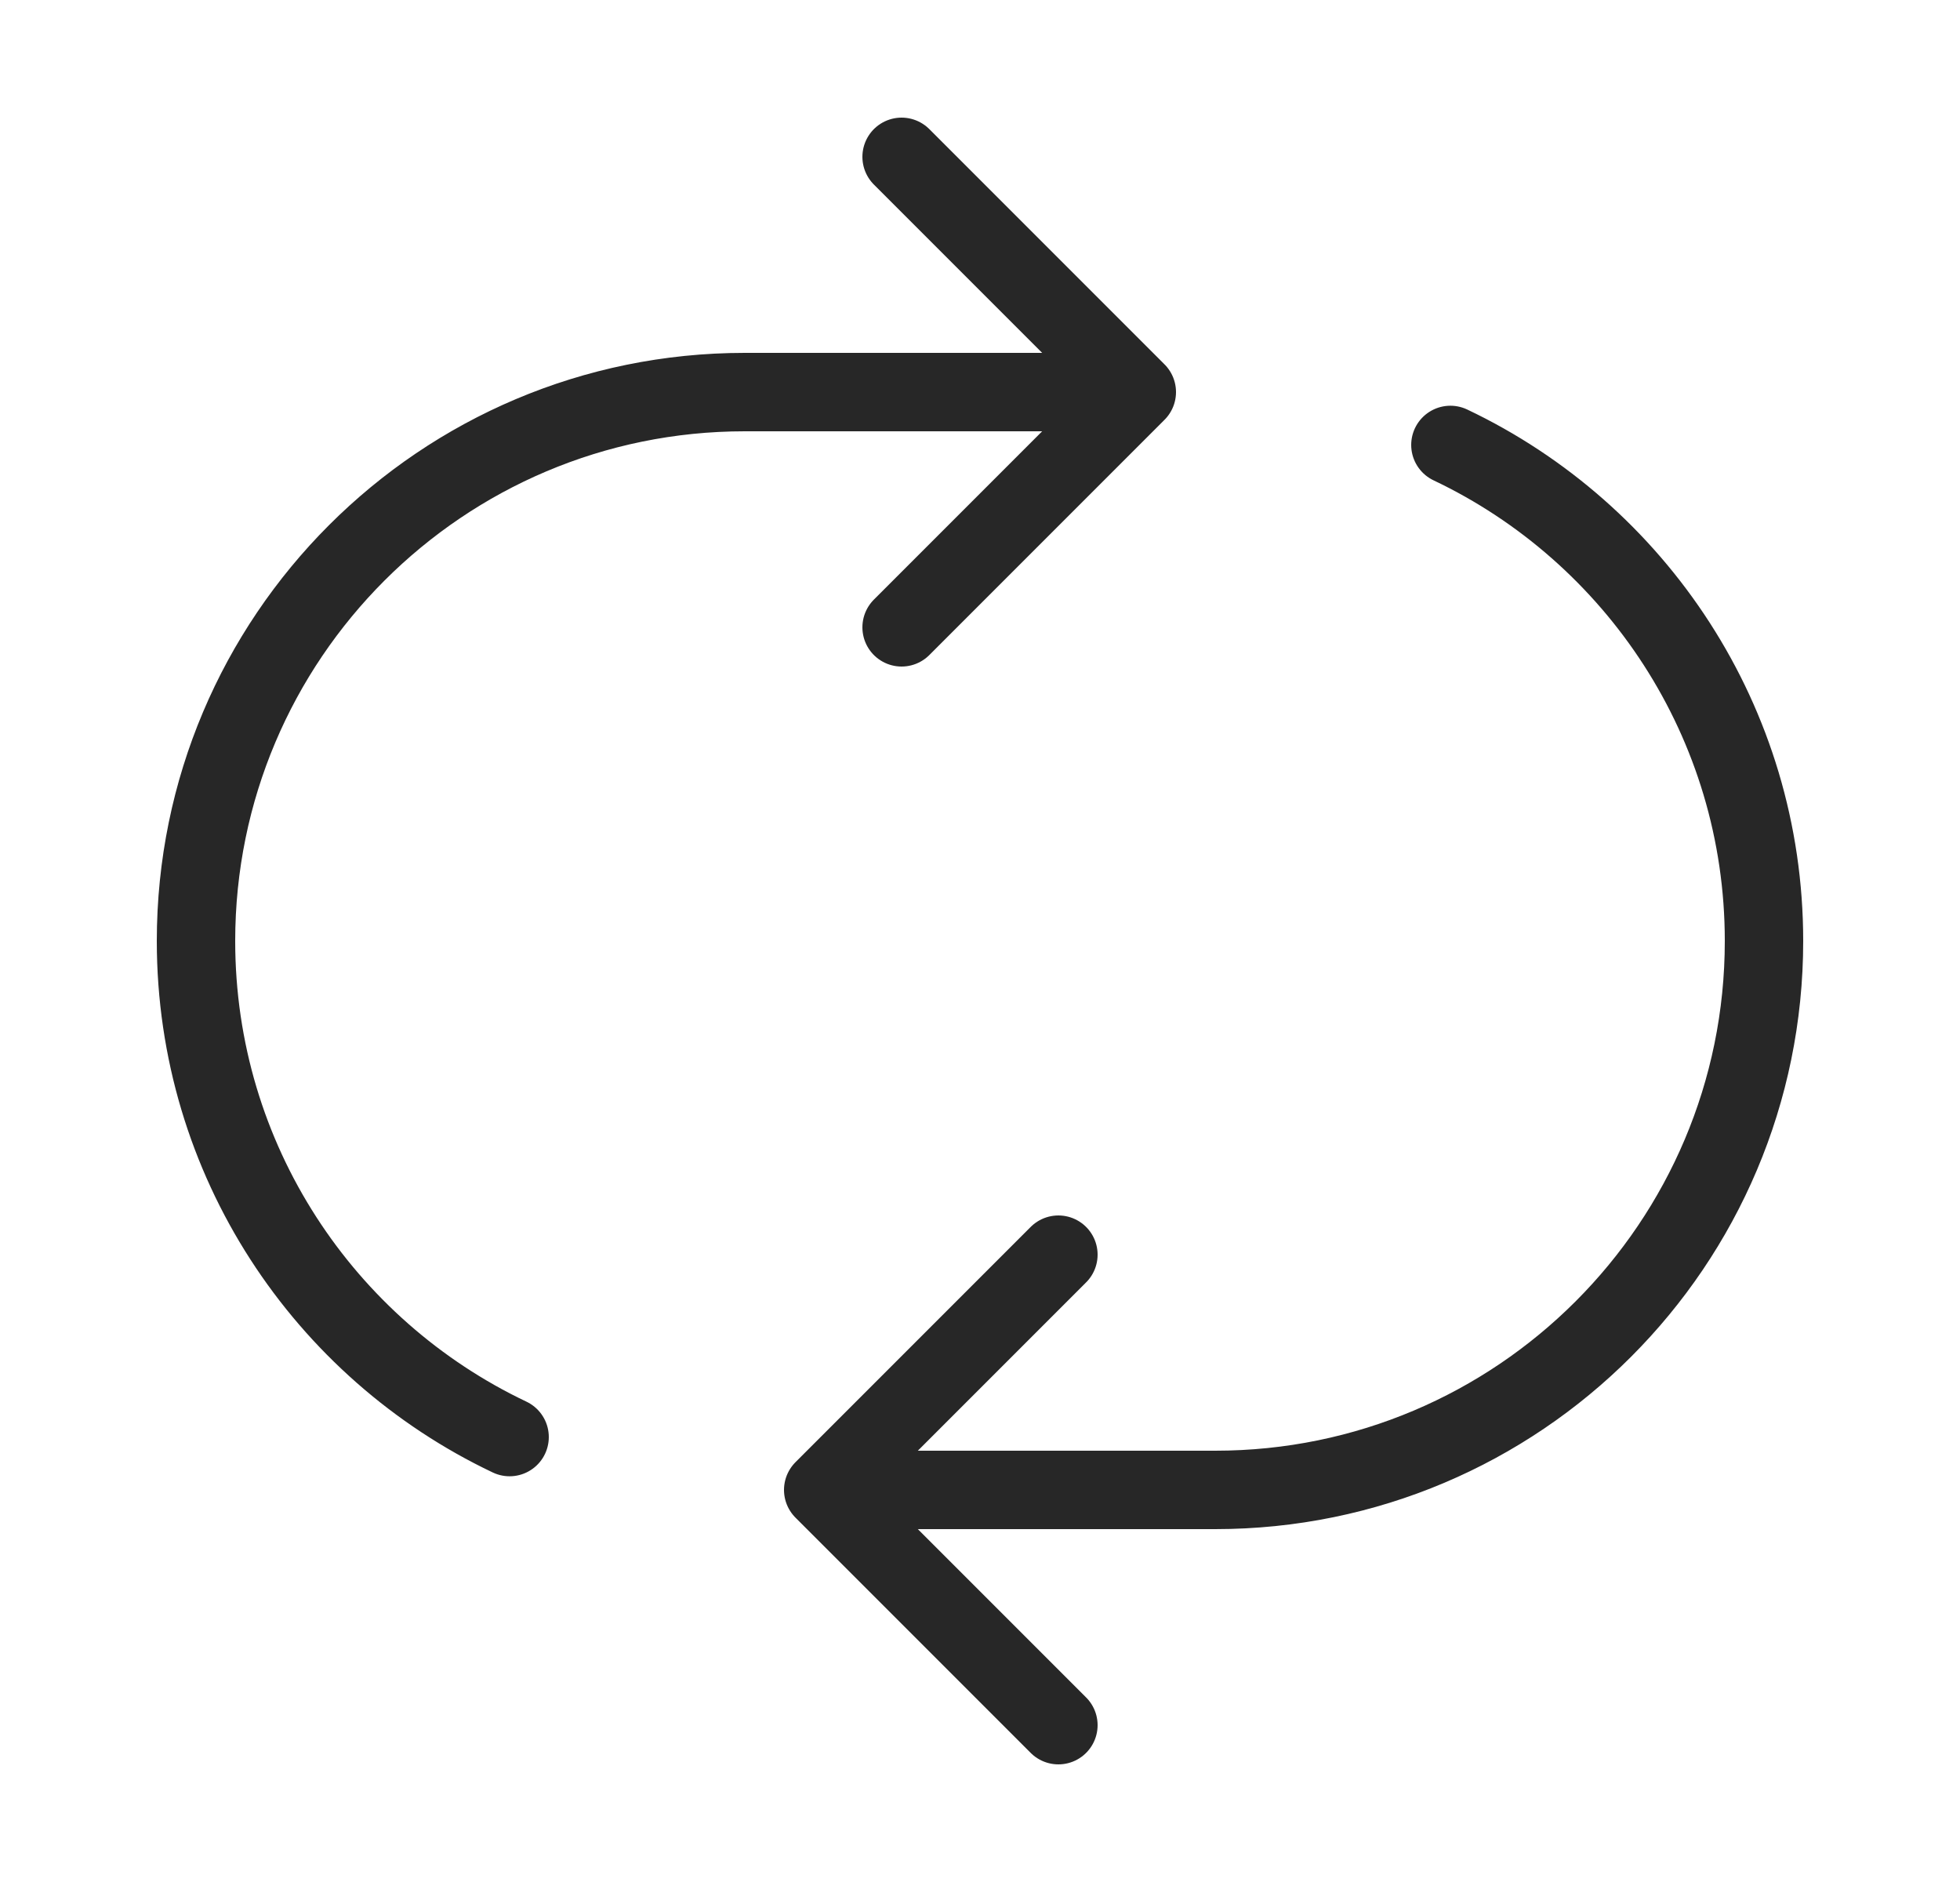 <svg width="25" height="24" viewBox="0 0 25 24" fill="none" xmlns="http://www.w3.org/2000/svg">
<path d="M13.5 22L10.5 19M10.5 19L13.5 16M10.5 19H15.5C19.366 19 22.5 15.866 22.5 12C22.5 9.208 20.865 6.797 18.5 5.674M6.5 18.326C4.135 17.203 2.5 14.792 2.5 12C2.5 8.134 5.634 5 9.5 5H14.5M14.5 5L11.5 2M14.5 5L11.5 8" stroke="#272727" stroke-linecap="round" stroke-linejoin="round"/>
</svg>
